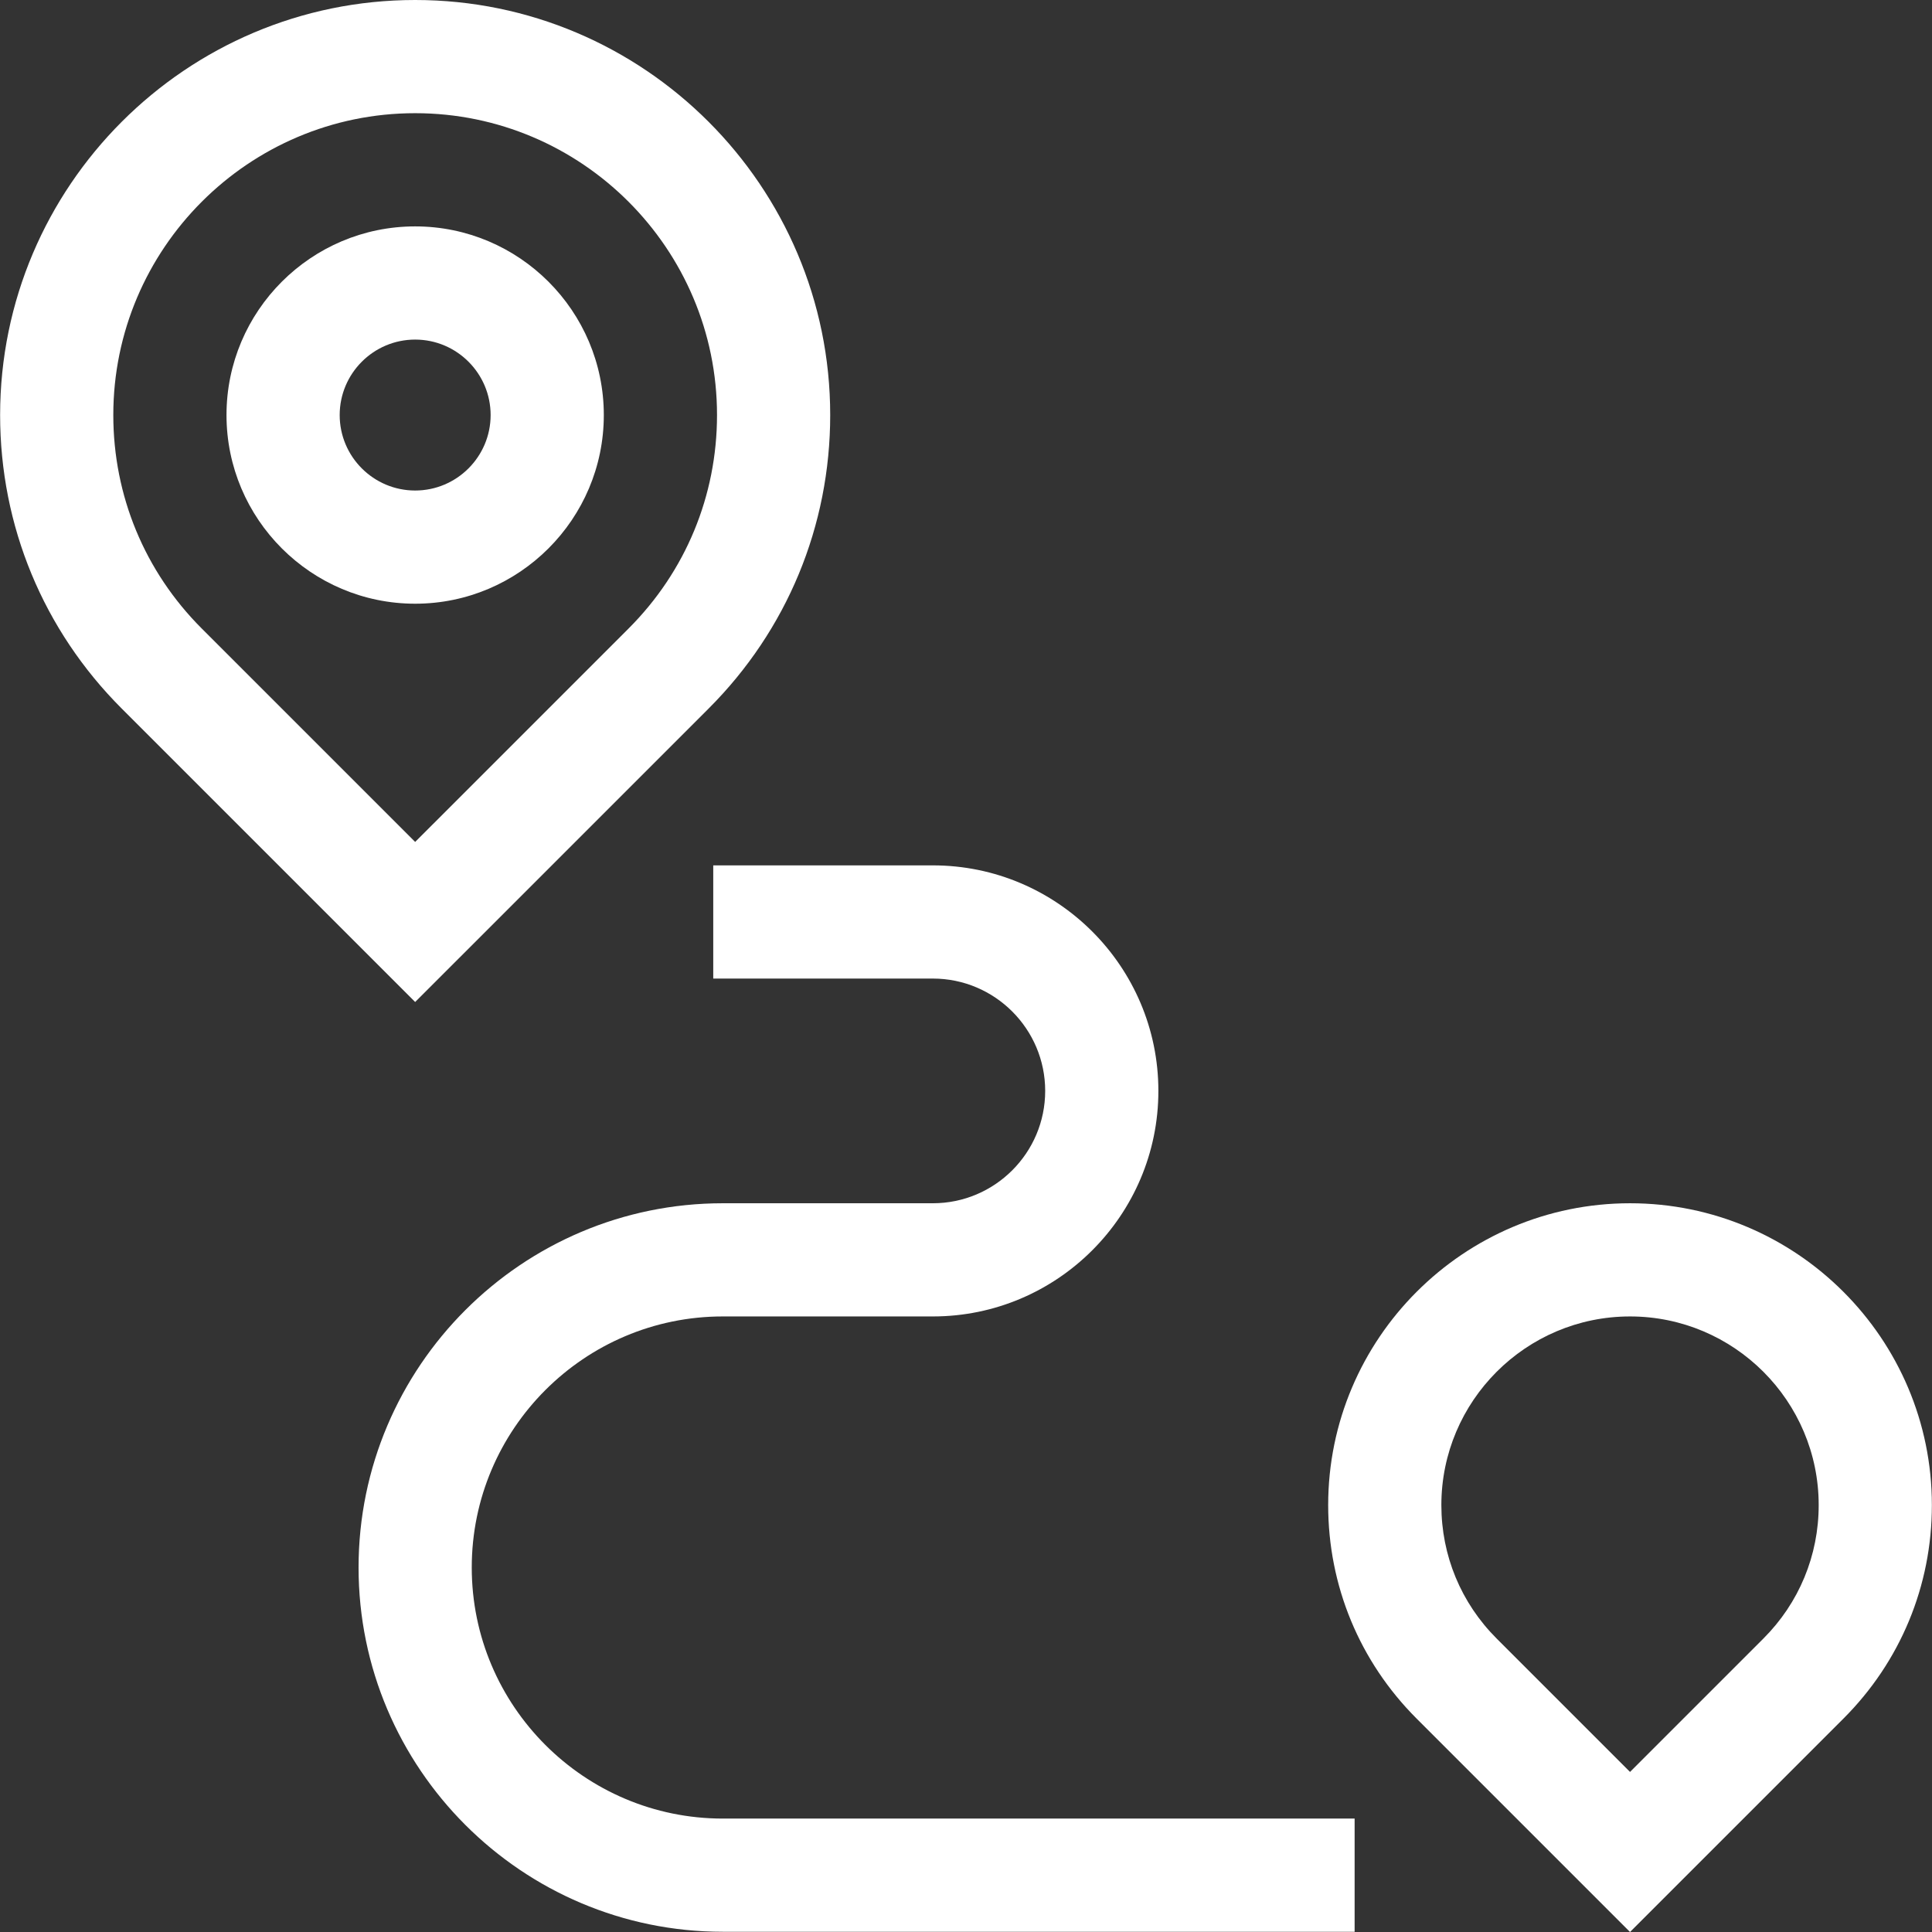 <svg id="Capa_1" enable-background="new 0 0 512.061 512.061" height="512" viewBox="0 0 512.061 512.061" width="512" xmlns="http://www.w3.org/2000/svg" fill="#fff">

	<rect x="0" y="0" width="512.061" height="512.061" fill="#333333" stroke="none"/>

	<path d="m110.034 265.573-77.784-77.784c-20.777-20.777-32.22-48.401-32.22-77.785 0-60.656 49.348-110.004 110.004-110.004 60.657 0 110.004 49.348 110.004 110.004 0 29.384-11.442 57.008-32.22 77.785zm0-235.573c-44.114 0-80.004 35.89-80.004 80.004 0 21.37 8.322 41.461 23.433 56.572l56.571 56.571 56.572-56.571c15.111-15.111 23.433-35.202 23.433-56.572 0-44.114-35.89-80.004-80.005-80.004z"/>
	<path d="m110.034 160.008c-27.571 0-50.002-22.431-50.002-50.002s22.431-50.002 50.002-50.002 50.002 22.431 50.002 50.002-22.431 50.002-50.002 50.002zm0-70.004c-11.029 0-20.002 8.973-20.002 20.002s8.973 20.002 20.002 20.002 20.002-8.973 20.002-20.002-8.973-20.002-20.002-20.002z"/>
	<path d="m432.026 512.061-56.573-56.571c-15.109-15.111-23.431-35.202-23.431-56.572 0-44.114 35.89-80.004 80.004-80.004s80.004 35.89 80.004 80.004c0 21.369-8.321 41.46-23.432 56.572zm-35.359-77.785 35.359 35.358 35.358-35.358c9.444-9.445 14.646-22.003 14.646-35.359 0-27.572-22.432-50.004-50.004-50.004s-50.004 22.432-50.004 50.004c0 13.357 5.202 25.915 14.645 35.359z"/>
	<path d="m359.031 512h-167.453c-53.234 0-96.543-43.309-96.543-96.543s43.309-96.544 96.543-96.544h55.664c16.419 0 29.776-13.357 29.776-29.776s-13.357-29.776-29.776-29.776h-58.202v-30h58.202c32.961 0 59.776 26.815 59.776 59.776s-26.815 59.776-59.776 59.776h-55.664c-36.692 0-66.543 29.851-66.543 66.543s29.85 66.544 66.543 66.544h167.454v30z"/>
	
</svg>